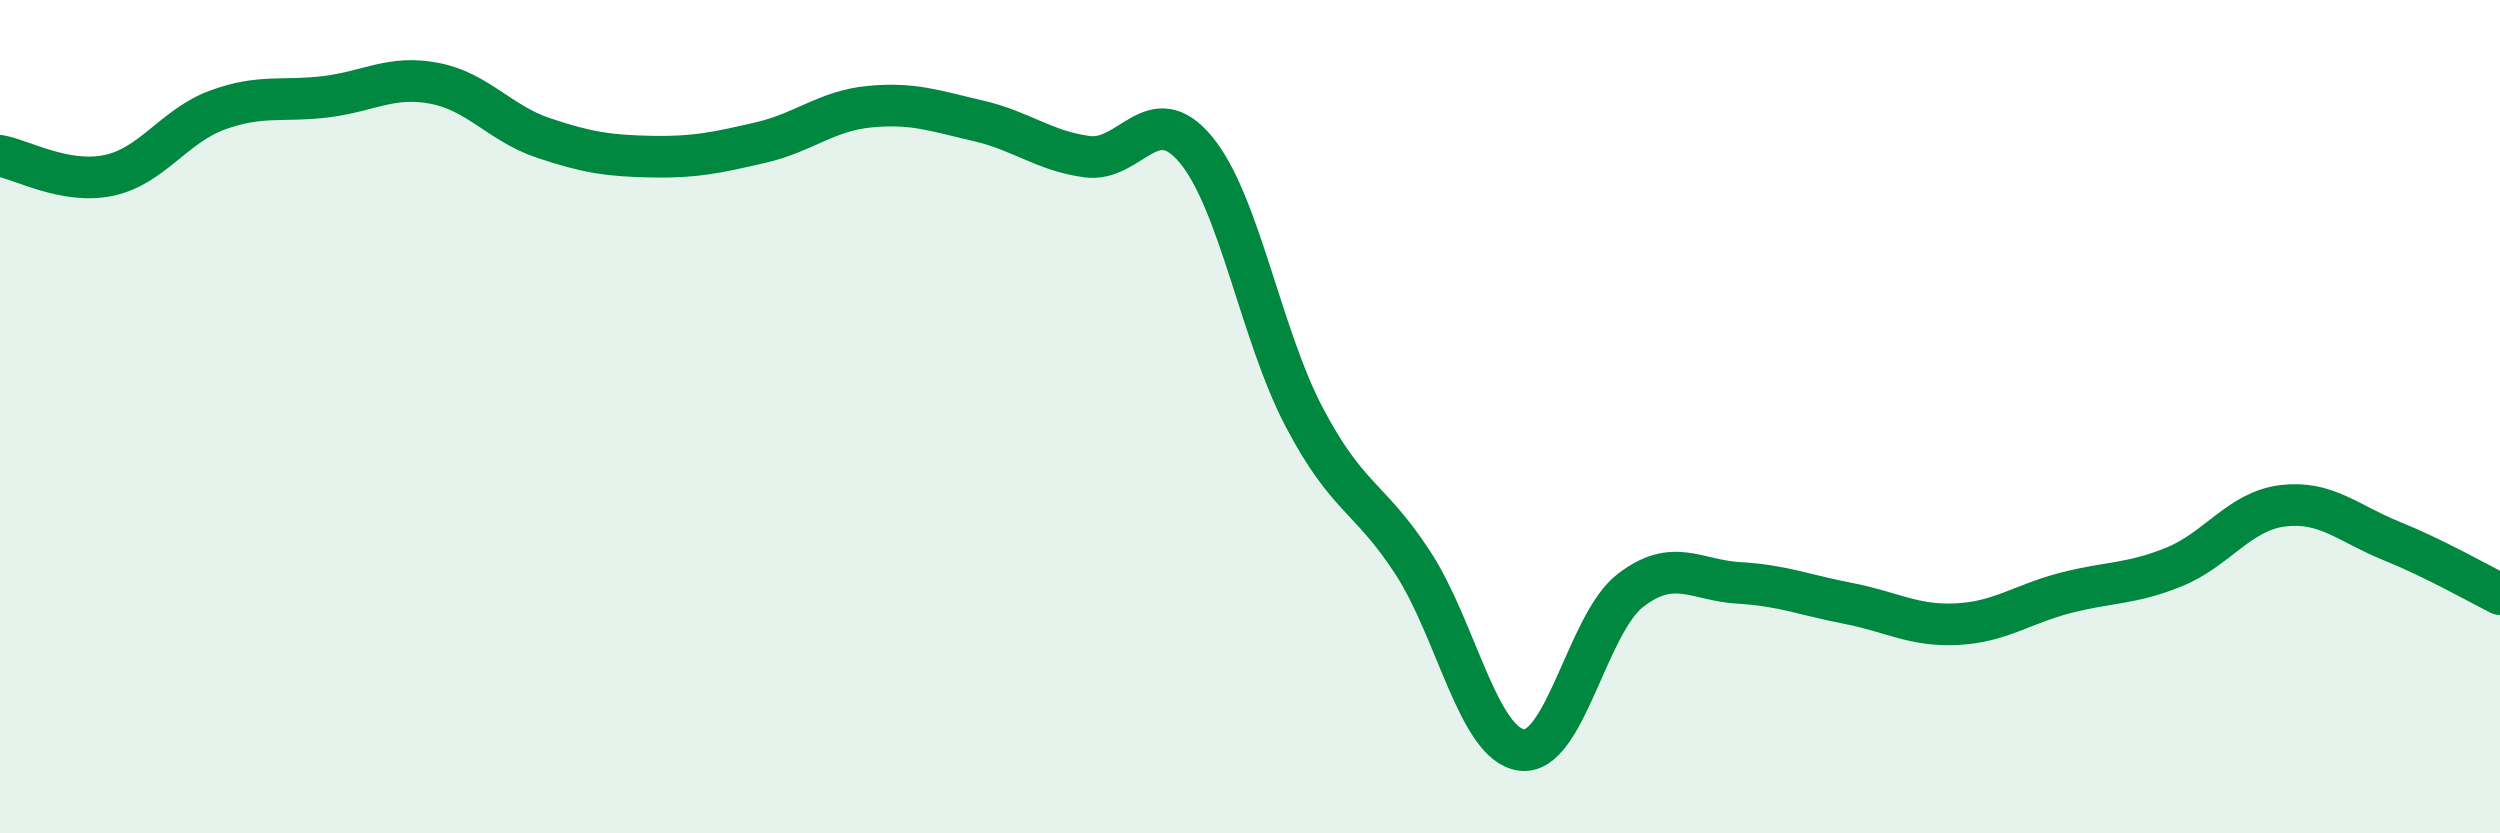 
    <svg width="60" height="20" viewBox="0 0 60 20" xmlns="http://www.w3.org/2000/svg">
      <path
        d="M 0,3.74 C 0.52,3.83 1.57,4.43 2.61,4.21 C 3.65,3.99 4.18,3.02 5.22,2.64 C 6.26,2.26 6.79,2.45 7.83,2.32 C 8.87,2.19 9.39,1.8 10.43,2 C 11.47,2.2 12,2.96 13.04,3.31 C 14.08,3.66 14.61,3.74 15.65,3.76 C 16.69,3.78 17.22,3.66 18.26,3.42 C 19.3,3.18 19.83,2.66 20.87,2.56 C 21.91,2.46 22.44,2.66 23.48,2.9 C 24.52,3.14 25.05,3.62 26.09,3.76 C 27.13,3.9 27.66,2.34 28.7,3.59 C 29.74,4.84 30.26,8.03 31.3,10.01 C 32.34,11.99 32.87,11.91 33.91,13.51 C 34.95,15.11 35.48,17.87 36.52,18 C 37.56,18.13 38.09,14.97 39.13,14.17 C 40.17,13.37 40.7,13.93 41.74,13.99 C 42.78,14.05 43.31,14.28 44.35,14.48 C 45.39,14.68 45.92,15.03 46.96,14.98 C 48,14.93 48.53,14.5 49.57,14.23 C 50.61,13.96 51.13,14.03 52.17,13.61 C 53.21,13.19 53.74,12.27 54.78,12.14 C 55.82,12.01 56.35,12.56 57.39,12.98 C 58.43,13.4 59.48,14 60,14.26L60 20L0 20Z"
        fill="#008740"
        opacity="0.1"
        stroke-linecap="round"
        stroke-linejoin="round"
      />
      <path
        d="M 0,3.74 C 0.52,3.83 1.57,4.43 2.61,4.21 C 3.65,3.99 4.18,3.02 5.22,2.64 C 6.26,2.26 6.79,2.45 7.83,2.32 C 8.87,2.19 9.39,1.8 10.43,2 C 11.47,2.2 12,2.96 13.04,3.31 C 14.08,3.66 14.61,3.74 15.65,3.76 C 16.69,3.78 17.22,3.66 18.26,3.42 C 19.3,3.18 19.83,2.66 20.87,2.56 C 21.91,2.46 22.44,2.66 23.48,2.9 C 24.52,3.14 25.05,3.62 26.09,3.76 C 27.13,3.9 27.66,2.34 28.7,3.59 C 29.74,4.84 30.26,8.03 31.3,10.01 C 32.34,11.99 32.87,11.91 33.91,13.51 C 34.95,15.11 35.48,17.87 36.52,18 C 37.56,18.13 38.09,14.97 39.13,14.17 C 40.17,13.37 40.7,13.93 41.74,13.99 C 42.78,14.05 43.31,14.28 44.35,14.48 C 45.39,14.68 45.92,15.03 46.96,14.98 C 48,14.93 48.53,14.5 49.57,14.23 C 50.61,13.96 51.13,14.03 52.17,13.61 C 53.21,13.19 53.74,12.27 54.78,12.14 C 55.82,12.01 56.35,12.56 57.39,12.98 C 58.43,13.4 59.48,14 60,14.26"
        stroke="#008740"
        stroke-width="1"
        fill="none"
        stroke-linecap="round"
        stroke-linejoin="round"
      />
    </svg>
  